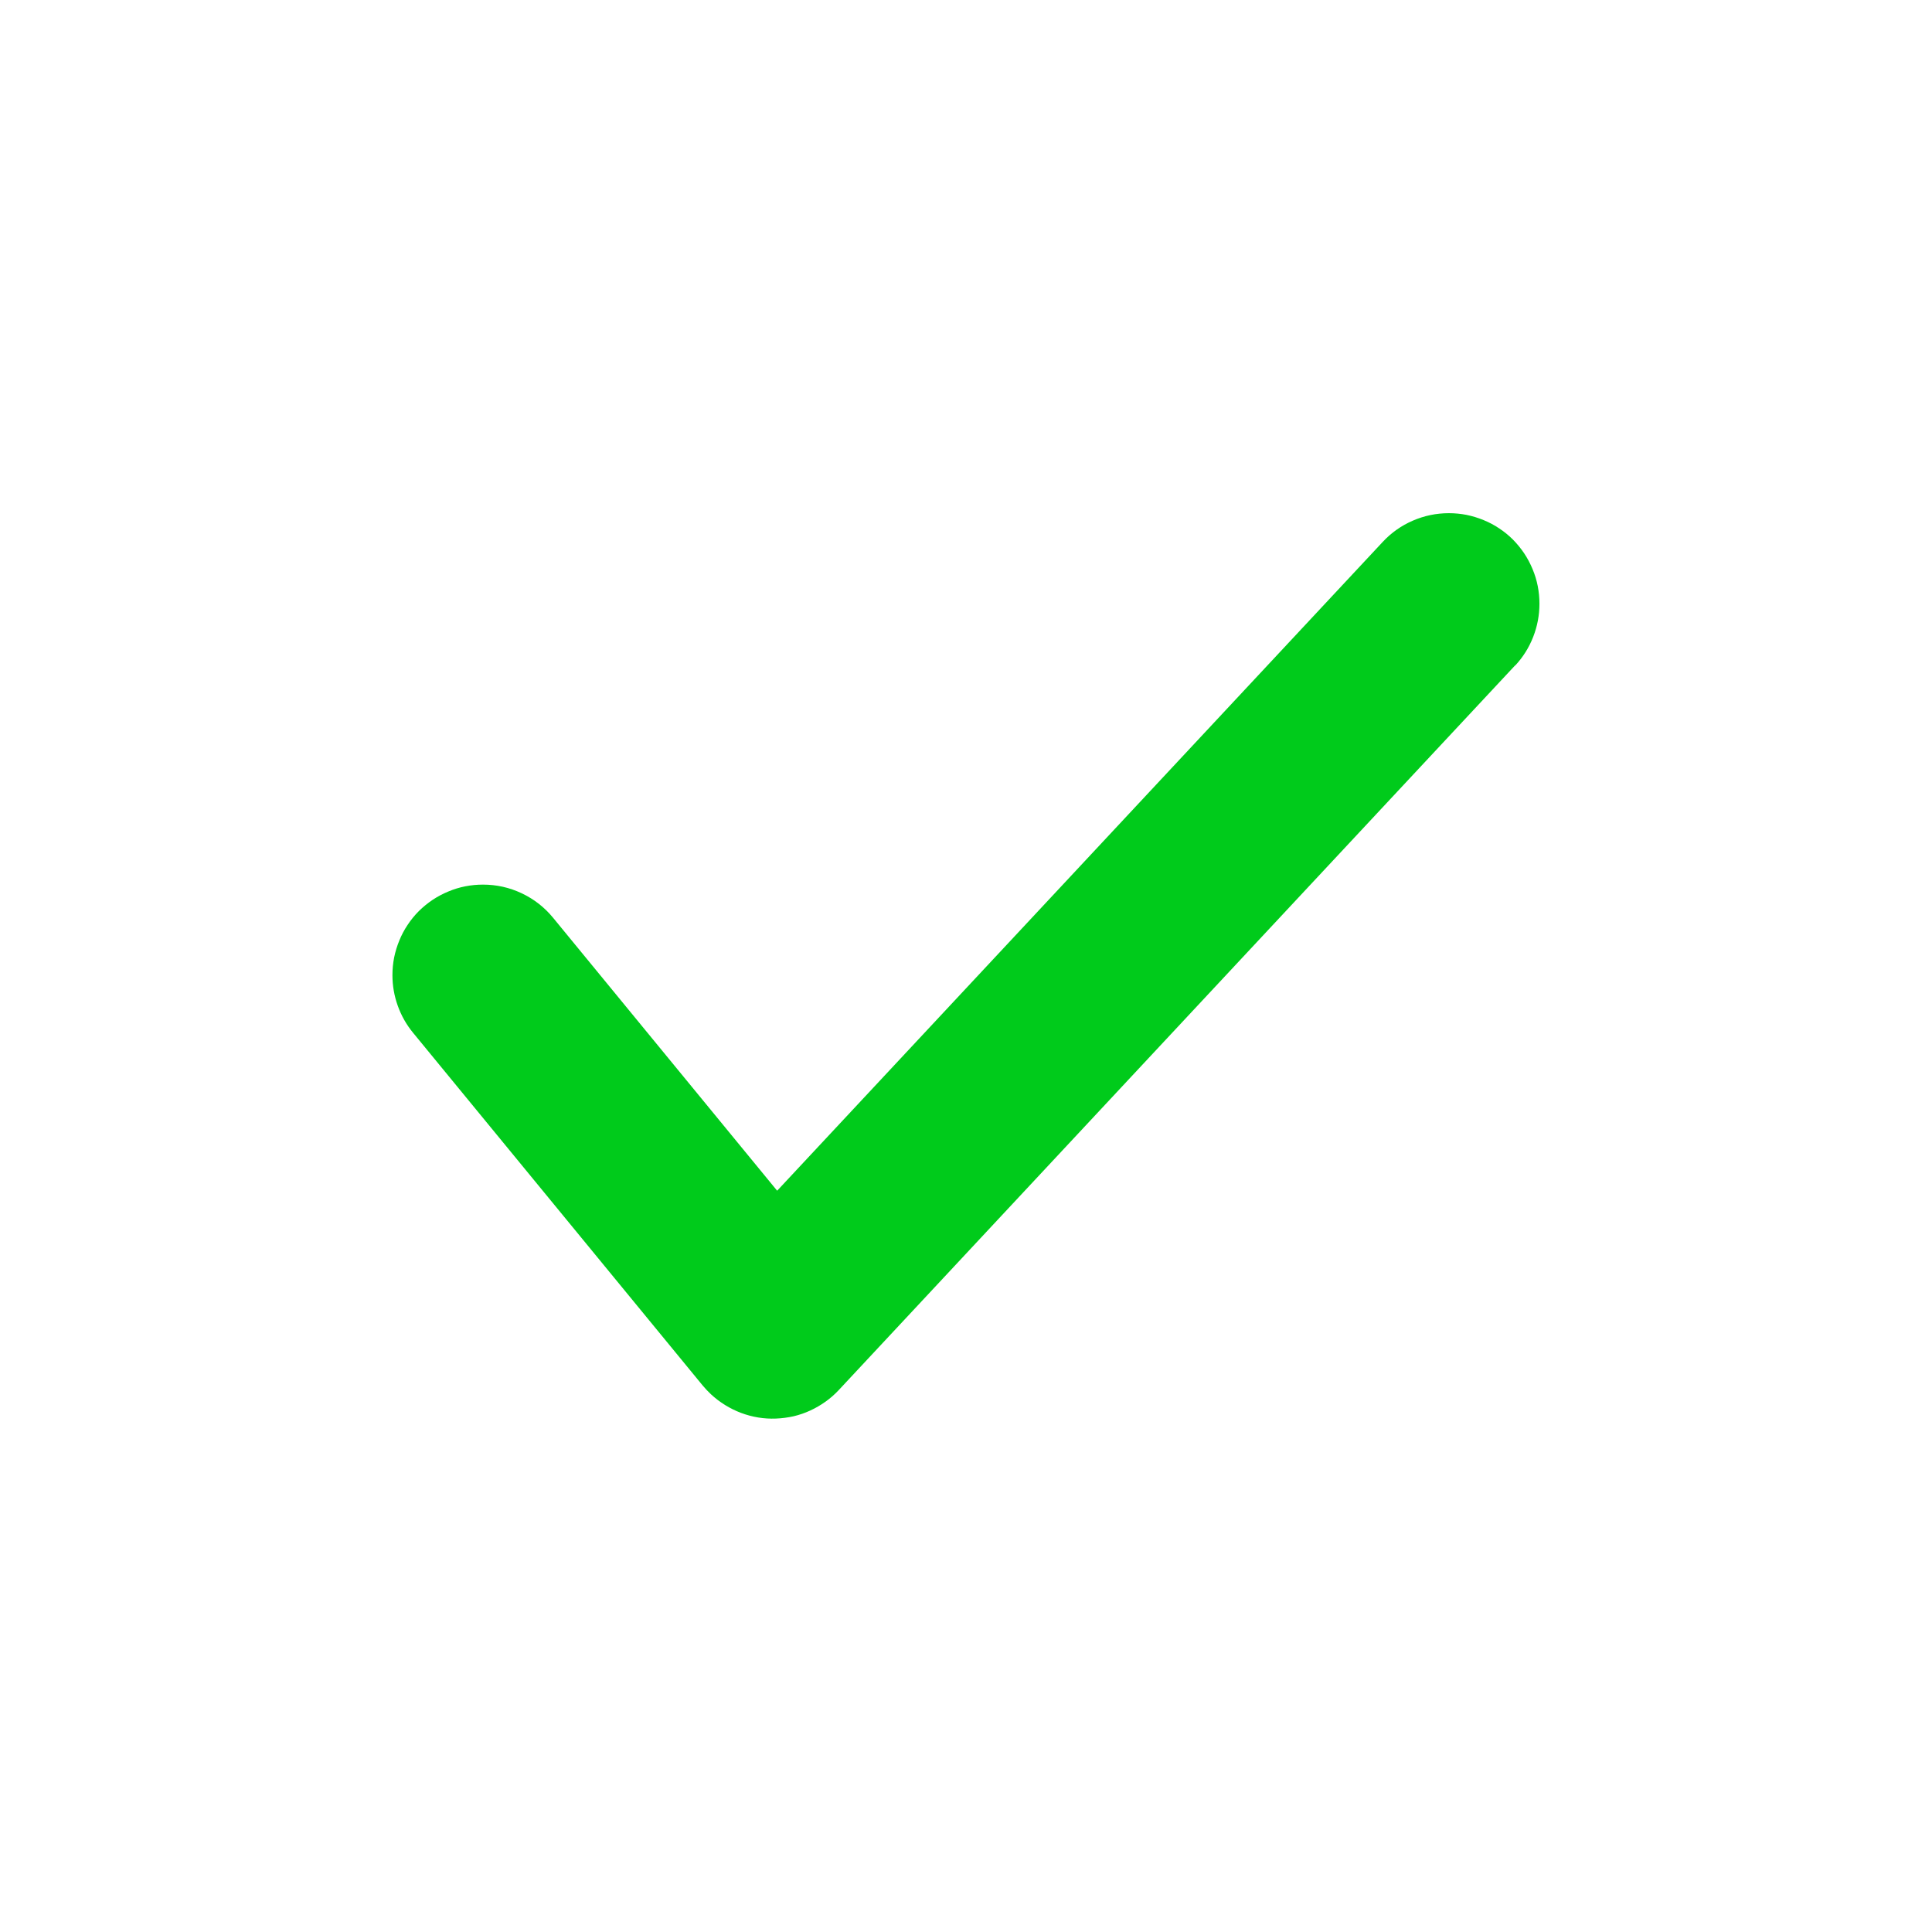 <svg fill="none" height="16" viewBox="0 0 16 16" width="16" xmlns="http://www.w3.org/2000/svg"><g fill="#00cb1b"><ellipse cx="8" cy="8" opacity="0" rx="8" ry="8"/><path d="m12.548 5.512q.097-.104.149-.237.052-.133.052-.275 0-.074-.014-.146-.014-.072-.043-.141-.028-.068-.069-.13-.041-.061-.093-.114-.052-.052-.114-.093-.061-.041-.13-.069-.068-.028-.141-.043-.072-.014-.146-.014-.156 0-.299.062-.143.062-.249.176l-0.0 0-5.015 5.373-1.856-2.261q-.107-.13-.259-.202-.152-.072-.321-.072-.074 0-.146.014-.072.014-.141.043-.068.028-.13.069-.061.041-.114.093-.052.052-.093.114-.041.061-.069.13-.028.068-.043.141-.014.072-.014.146 0 .13.044.253.044.123.126.223l2.4 2.923q.032.038.068.072.054.05.117.089.063.039.132.065.069.026.142.038.073.012.147.009.074-.003.146-.019.072-.017.139-.048.067-.031.127-.074.06-.043.11-.097l5.6-6z" fill-rule="evenodd"/></g></svg>